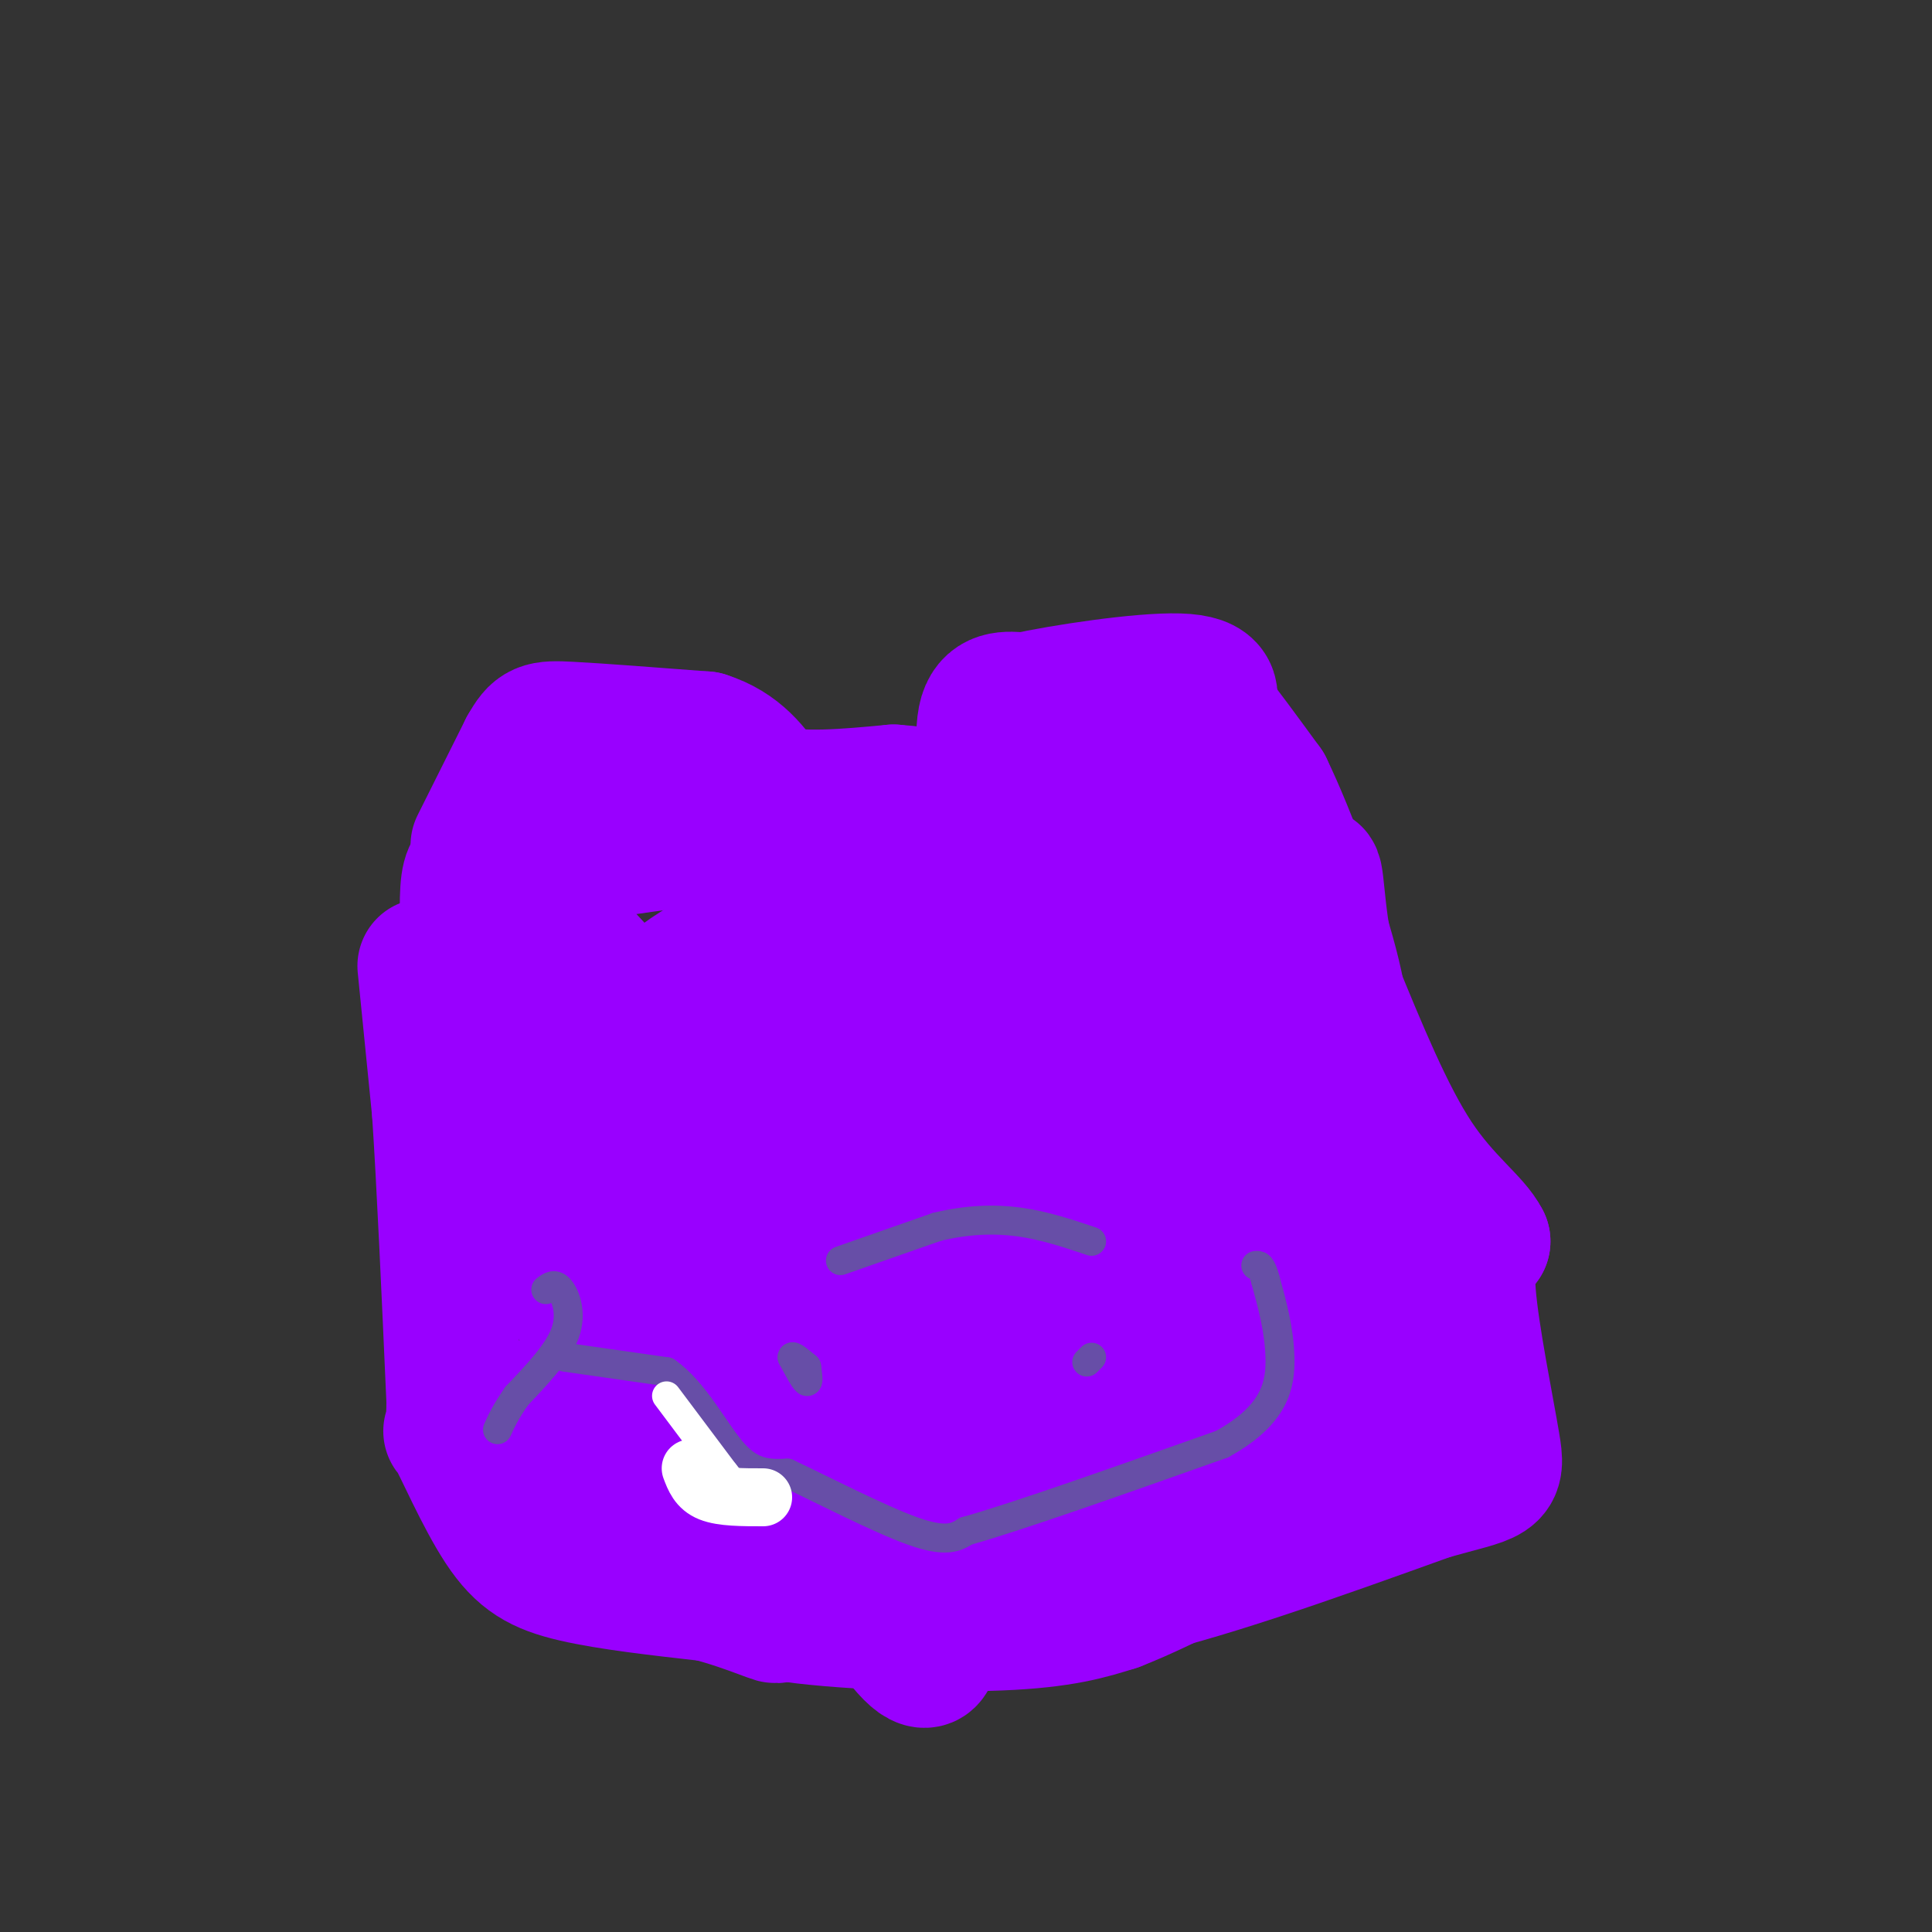 <svg viewBox='0 0 400 400' version='1.1' xmlns='http://www.w3.org/2000/svg' xmlns:xlink='http://www.w3.org/1999/xlink'><rect x="0" y="0" width="400" height="400" fill="#333333" stroke="none"/><g fill='none' stroke='#9900ff' stroke-width='28' stroke-linecap='round' stroke-linejoin='round'><path d='M99,175c0.000,0.000 10.000,-20.000 10,-20'/><path d='M109,155c2.311,-4.089 3.089,-4.311 9,-4c5.911,0.311 16.956,1.156 28,2'/><path d='M146,153c6.833,2.167 9.917,6.583 13,11'/><path d='M159,164c6.500,1.833 16.250,0.917 26,0'/><path d='M185,164c7.167,0.500 12.083,1.750 17,3'/><path d='M202,167c2.733,-3.356 1.067,-13.244 2,-18c0.933,-4.756 4.467,-4.378 8,-4'/><path d='M212,145c8.089,-1.778 24.311,-4.222 32,-4c7.689,0.222 6.844,3.111 6,6'/><path d='M250,147c3.000,3.667 7.500,9.833 12,16'/><path d='M262,163c4.933,10.178 11.267,27.622 14,39c2.733,11.378 1.867,16.689 1,22'/><path d='M277,224c1.178,11.467 3.622,29.133 3,41c-0.622,11.867 -4.311,17.933 -8,24'/><path d='M272,289c-2.267,5.956 -3.933,8.844 -7,11c-3.067,2.156 -7.533,3.578 -12,5'/><path d='M253,305c-10.833,3.607 -31.917,10.125 -48,13c-16.083,2.875 -27.167,2.107 -34,1c-6.833,-1.107 -9.417,-2.554 -12,-4'/><path d='M159,315c-4.089,-0.711 -8.311,-0.489 -14,-6c-5.689,-5.511 -12.844,-16.756 -20,-28'/><path d='M125,281c-8.010,-14.900 -18.033,-38.148 -23,-53c-4.967,-14.852 -4.876,-21.306 -5,-28c-0.124,-6.694 -0.464,-13.627 0,-17c0.464,-3.373 1.732,-3.187 3,-3'/><path d='M100,180c9.500,-1.833 31.750,-4.917 54,-8'/><path d='M154,172c12.133,0.978 15.467,7.422 21,10c5.533,2.578 13.267,1.289 21,0'/><path d='M196,182c14.511,-3.244 40.289,-11.356 48,-15c7.711,-3.644 -2.644,-2.822 -13,-2'/><path d='M231,165c-11.578,0.489 -34.022,2.711 -47,7c-12.978,4.289 -16.489,10.644 -20,17'/><path d='M164,189c-9.881,6.214 -24.583,13.250 -26,17c-1.417,3.750 10.452,4.214 25,2c14.548,-2.214 31.774,-7.107 49,-12'/><path d='M212,196c19.476,-3.810 43.667,-7.333 48,-9c4.333,-1.667 -11.190,-1.476 -34,2c-22.810,3.476 -52.905,10.238 -83,17'/><path d='M143,206c-16.733,3.800 -17.067,4.800 -19,2c-1.933,-2.800 -5.467,-9.400 -9,-16'/><path d='M115,192c8.024,7.857 32.583,35.500 43,49c10.417,13.500 6.690,12.857 5,19c-1.690,6.143 -1.345,19.071 -1,32'/><path d='M162,292c-4.333,-0.089 -14.667,-16.311 -23,-31c-8.333,-14.689 -14.667,-27.844 -21,-41'/><path d='M118,220c10.119,18.345 45.917,84.708 62,110c16.083,25.292 12.452,9.512 13,1c0.548,-8.512 5.274,-9.756 10,-11'/><path d='M203,320c5.956,-4.822 15.844,-11.378 14,-15c-1.844,-3.622 -15.422,-4.311 -29,-5'/><path d='M188,300c-10.821,-0.762 -23.375,-0.167 -16,-3c7.375,-2.833 34.679,-9.095 52,-12c17.321,-2.905 24.661,-2.452 32,-2'/><path d='M256,283c4.000,-10.167 -2.000,-34.583 -8,-59'/><path d='M248,224c-0.396,-10.404 2.616,-6.912 -1,-6c-3.616,0.912 -13.858,-0.754 -21,-1c-7.142,-0.246 -11.183,0.930 -18,4c-6.817,3.070 -16.408,8.035 -26,13'/><path d='M182,234c-6.664,3.545 -10.324,5.909 -10,11c0.324,5.091 4.633,12.911 8,17c3.367,4.089 5.791,4.447 10,6c4.209,1.553 10.203,4.301 18,1c7.797,-3.301 17.399,-12.650 27,-22'/><path d='M235,247c10.619,-5.869 23.667,-9.542 14,-12c-9.667,-2.458 -42.048,-3.702 -62,-3c-19.952,0.702 -27.476,3.351 -35,6'/><path d='M152,238c-5.619,-4.560 -2.167,-18.958 4,-12c6.167,6.958 15.048,35.274 19,50c3.952,14.726 2.976,15.863 2,17'/><path d='M177,293c1.976,3.345 5.917,3.208 22,-4c16.083,-7.208 44.310,-21.488 56,-28c11.690,-6.512 6.845,-5.256 2,-4'/><path d='M257,257c-0.500,-8.000 -2.750,-26.000 -5,-44'/><path d='M252,213c-1.562,-9.858 -2.965,-12.503 -7,-11c-4.035,1.503 -10.700,7.156 -16,11c-5.300,3.844 -9.235,5.881 -13,12c-3.765,6.119 -7.362,16.320 -12,23c-4.638,6.680 -10.319,9.840 -16,13'/><path d='M188,261c-3.534,2.620 -4.370,2.671 -3,2c1.370,-0.671 4.946,-2.065 10,3c5.054,5.065 11.587,16.590 14,22c2.413,5.410 0.707,4.705 -1,4'/><path d='M208,292c-1.167,0.667 -3.583,0.333 -6,0'/><path d='M127,311c1.578,-1.489 3.156,-2.978 6,0c2.844,2.978 6.956,10.422 12,15c5.044,4.578 11.022,6.289 17,8'/><path d='M162,334c11.578,1.867 32.022,2.533 45,2c12.978,-0.533 18.489,-2.267 24,-4'/><path d='M231,332c11.167,-4.333 27.083,-13.167 43,-22'/><path d='M274,310c8.333,-4.833 7.667,-5.917 7,-7'/><path d='M88,200c0.000,0.000 3.000,30.000 3,30'/><path d='M91,230c1.000,15.000 2.000,37.500 3,60'/><path d='M94,290c0.008,9.863 -1.472,4.520 0,7c1.472,2.480 5.896,12.783 10,19c4.104,6.217 7.887,8.348 15,10c7.113,1.652 17.557,2.826 28,4'/><path d='M147,330c8.533,2.222 15.867,5.778 13,4c-2.867,-1.778 -15.933,-8.889 -29,-16'/><path d='M131,318c-14.822,-10.622 -37.378,-29.178 -33,-29c4.378,0.178 35.689,19.089 67,38'/><path d='M165,327c13.933,6.844 15.267,4.956 24,4c8.733,-0.956 24.867,-0.978 41,-1'/><path d='M230,330c17.833,-3.667 41.917,-12.333 66,-21'/><path d='M296,309c13.488,-3.798 14.208,-2.792 13,-10c-1.208,-7.208 -4.345,-22.631 -5,-31c-0.655,-8.369 1.173,-9.685 3,-11'/><path d='M307,257c-1.889,-3.889 -8.111,-8.111 -14,-17c-5.889,-8.889 -11.444,-22.444 -17,-36'/><path d='M276,204c-3.357,-11.607 -3.250,-22.625 -4,-23c-0.750,-0.375 -2.357,9.893 1,29c3.357,19.107 11.679,47.054 20,75'/><path d='M293,285c4.978,15.489 7.422,16.711 8,15c0.578,-1.711 -0.711,-6.356 -2,-11'/></g>
<g fill='none' stroke='#674ea7' stroke-width='6' stroke-linecap='round' stroke-linejoin='round'><path d='M113,267c0.933,-0.711 1.867,-1.422 3,0c1.133,1.422 2.467,4.978 1,9c-1.467,4.022 -5.733,8.511 -10,13'/><path d='M107,289c-2.333,3.333 -3.167,5.167 -4,7'/><path d='M117,281c0.000,0.000 21.000,3.000 21,3'/><path d='M138,284c5.889,4.067 10.111,12.733 14,17c3.889,4.267 7.444,4.133 11,4'/><path d='M163,305c7.000,3.289 19.000,9.511 26,12c7.000,2.489 9.000,1.244 11,0'/><path d='M200,317c10.667,-3.000 31.833,-10.500 53,-18'/><path d='M253,299c11.044,-6.089 12.156,-12.311 12,-18c-0.156,-5.689 -1.578,-10.844 -3,-16'/><path d='M262,265c-0.833,-3.167 -1.417,-3.083 -2,-3'/><path d='M174,261c0.000,0.000 20.000,-7.000 20,-7'/><path d='M194,254c6.222,-1.489 11.778,-1.711 17,-1c5.222,0.711 10.111,2.356 15,4'/><path d='M167,283c0.250,1.667 0.500,3.333 0,3c-0.500,-0.333 -1.750,-2.667 -3,-5'/><path d='M164,281c0.000,-0.500 1.500,0.750 3,2'/><path d='M226,281c0.000,0.000 -1.000,1.000 -1,1'/></g>
<g fill='none' stroke='#ffffff' stroke-width='6' stroke-linecap='round' stroke-linejoin='round'><path d='M138,289c0.000,0.000 12.000,16.000 12,16'/><path d='M150,305c2.667,3.333 3.333,3.667 4,4'/></g>
<g fill='none' stroke='#ffffff' stroke-width='12' stroke-linecap='round' stroke-linejoin='round'><path d='M143,304c0.750,2.000 1.500,4.000 4,5c2.500,1.000 6.750,1.000 11,1'/></g>
</svg>